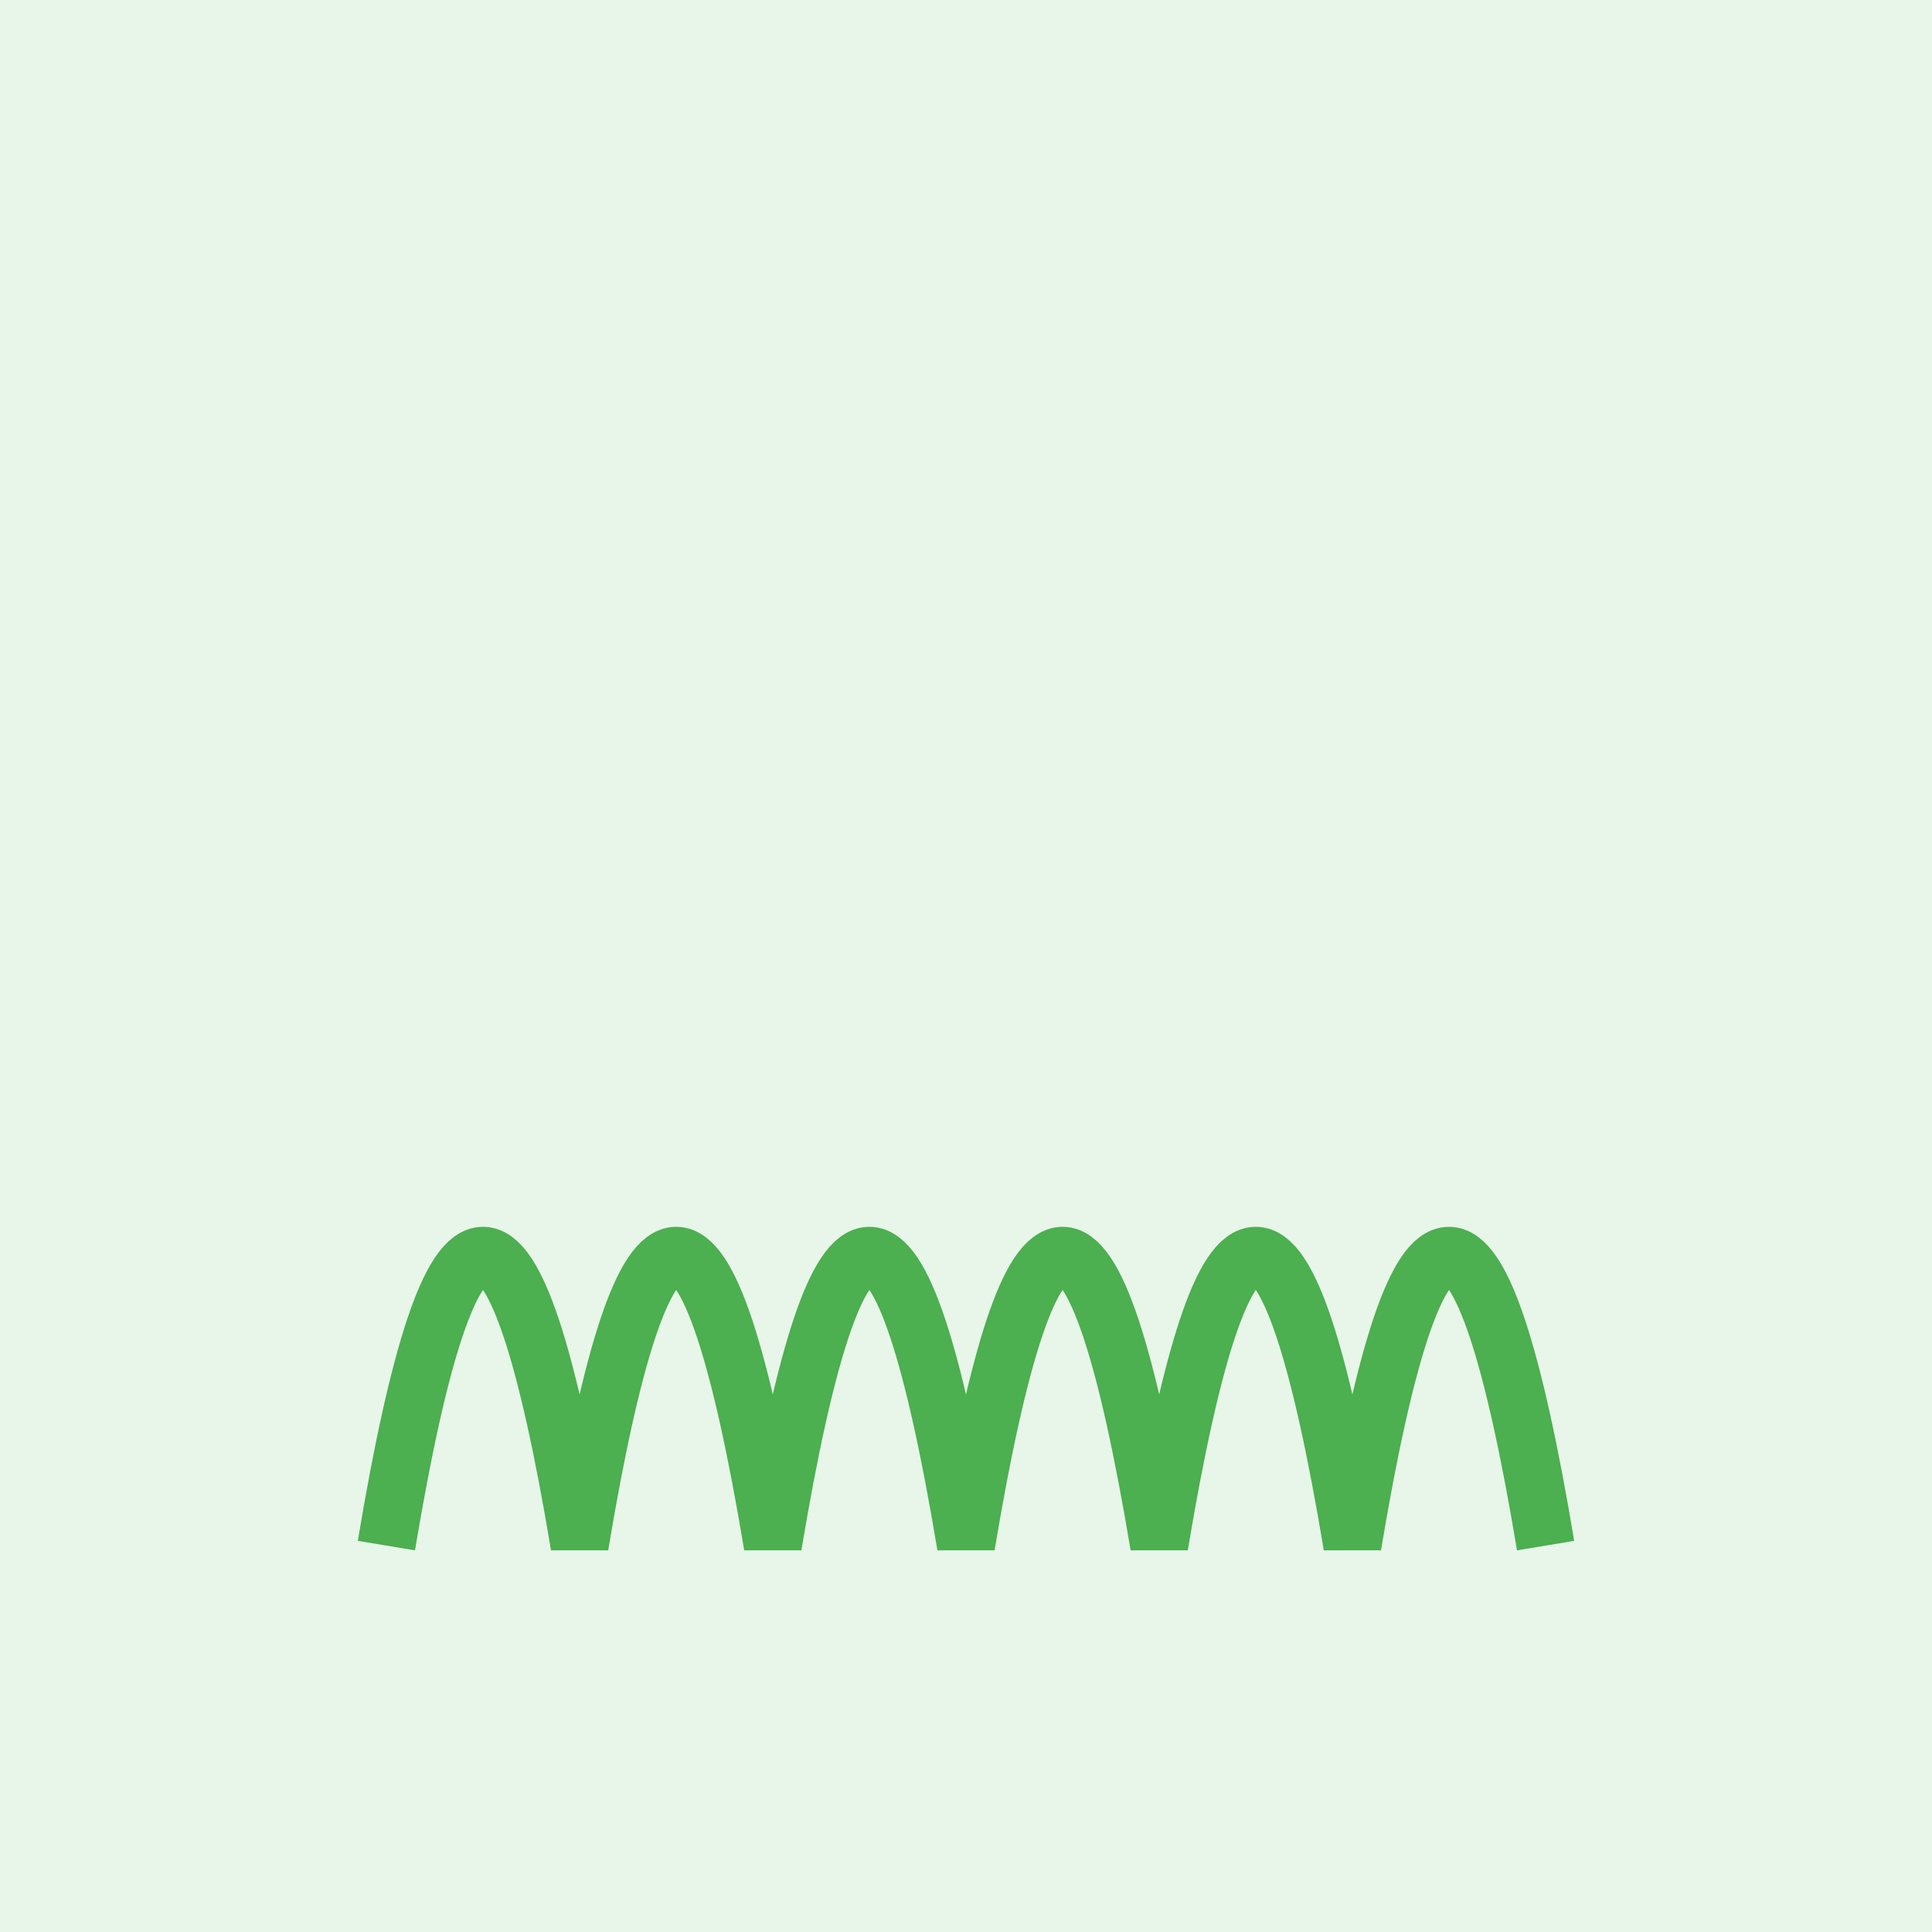 <svg xmlns="http://www.w3.org/2000/svg" width="100" height="100" viewBox="0 0 100 100"><rect width="100" height="100" fill="#e8f5e9"/><path fill="none" stroke="#4caf50" stroke-width="3" d="M20 80 Q25 50 30 80 Q35 50 40 80 Q45 50 50 80 Q55 50 60 80 Q65 50 70 80 Q75 50 80 80"/></svg>